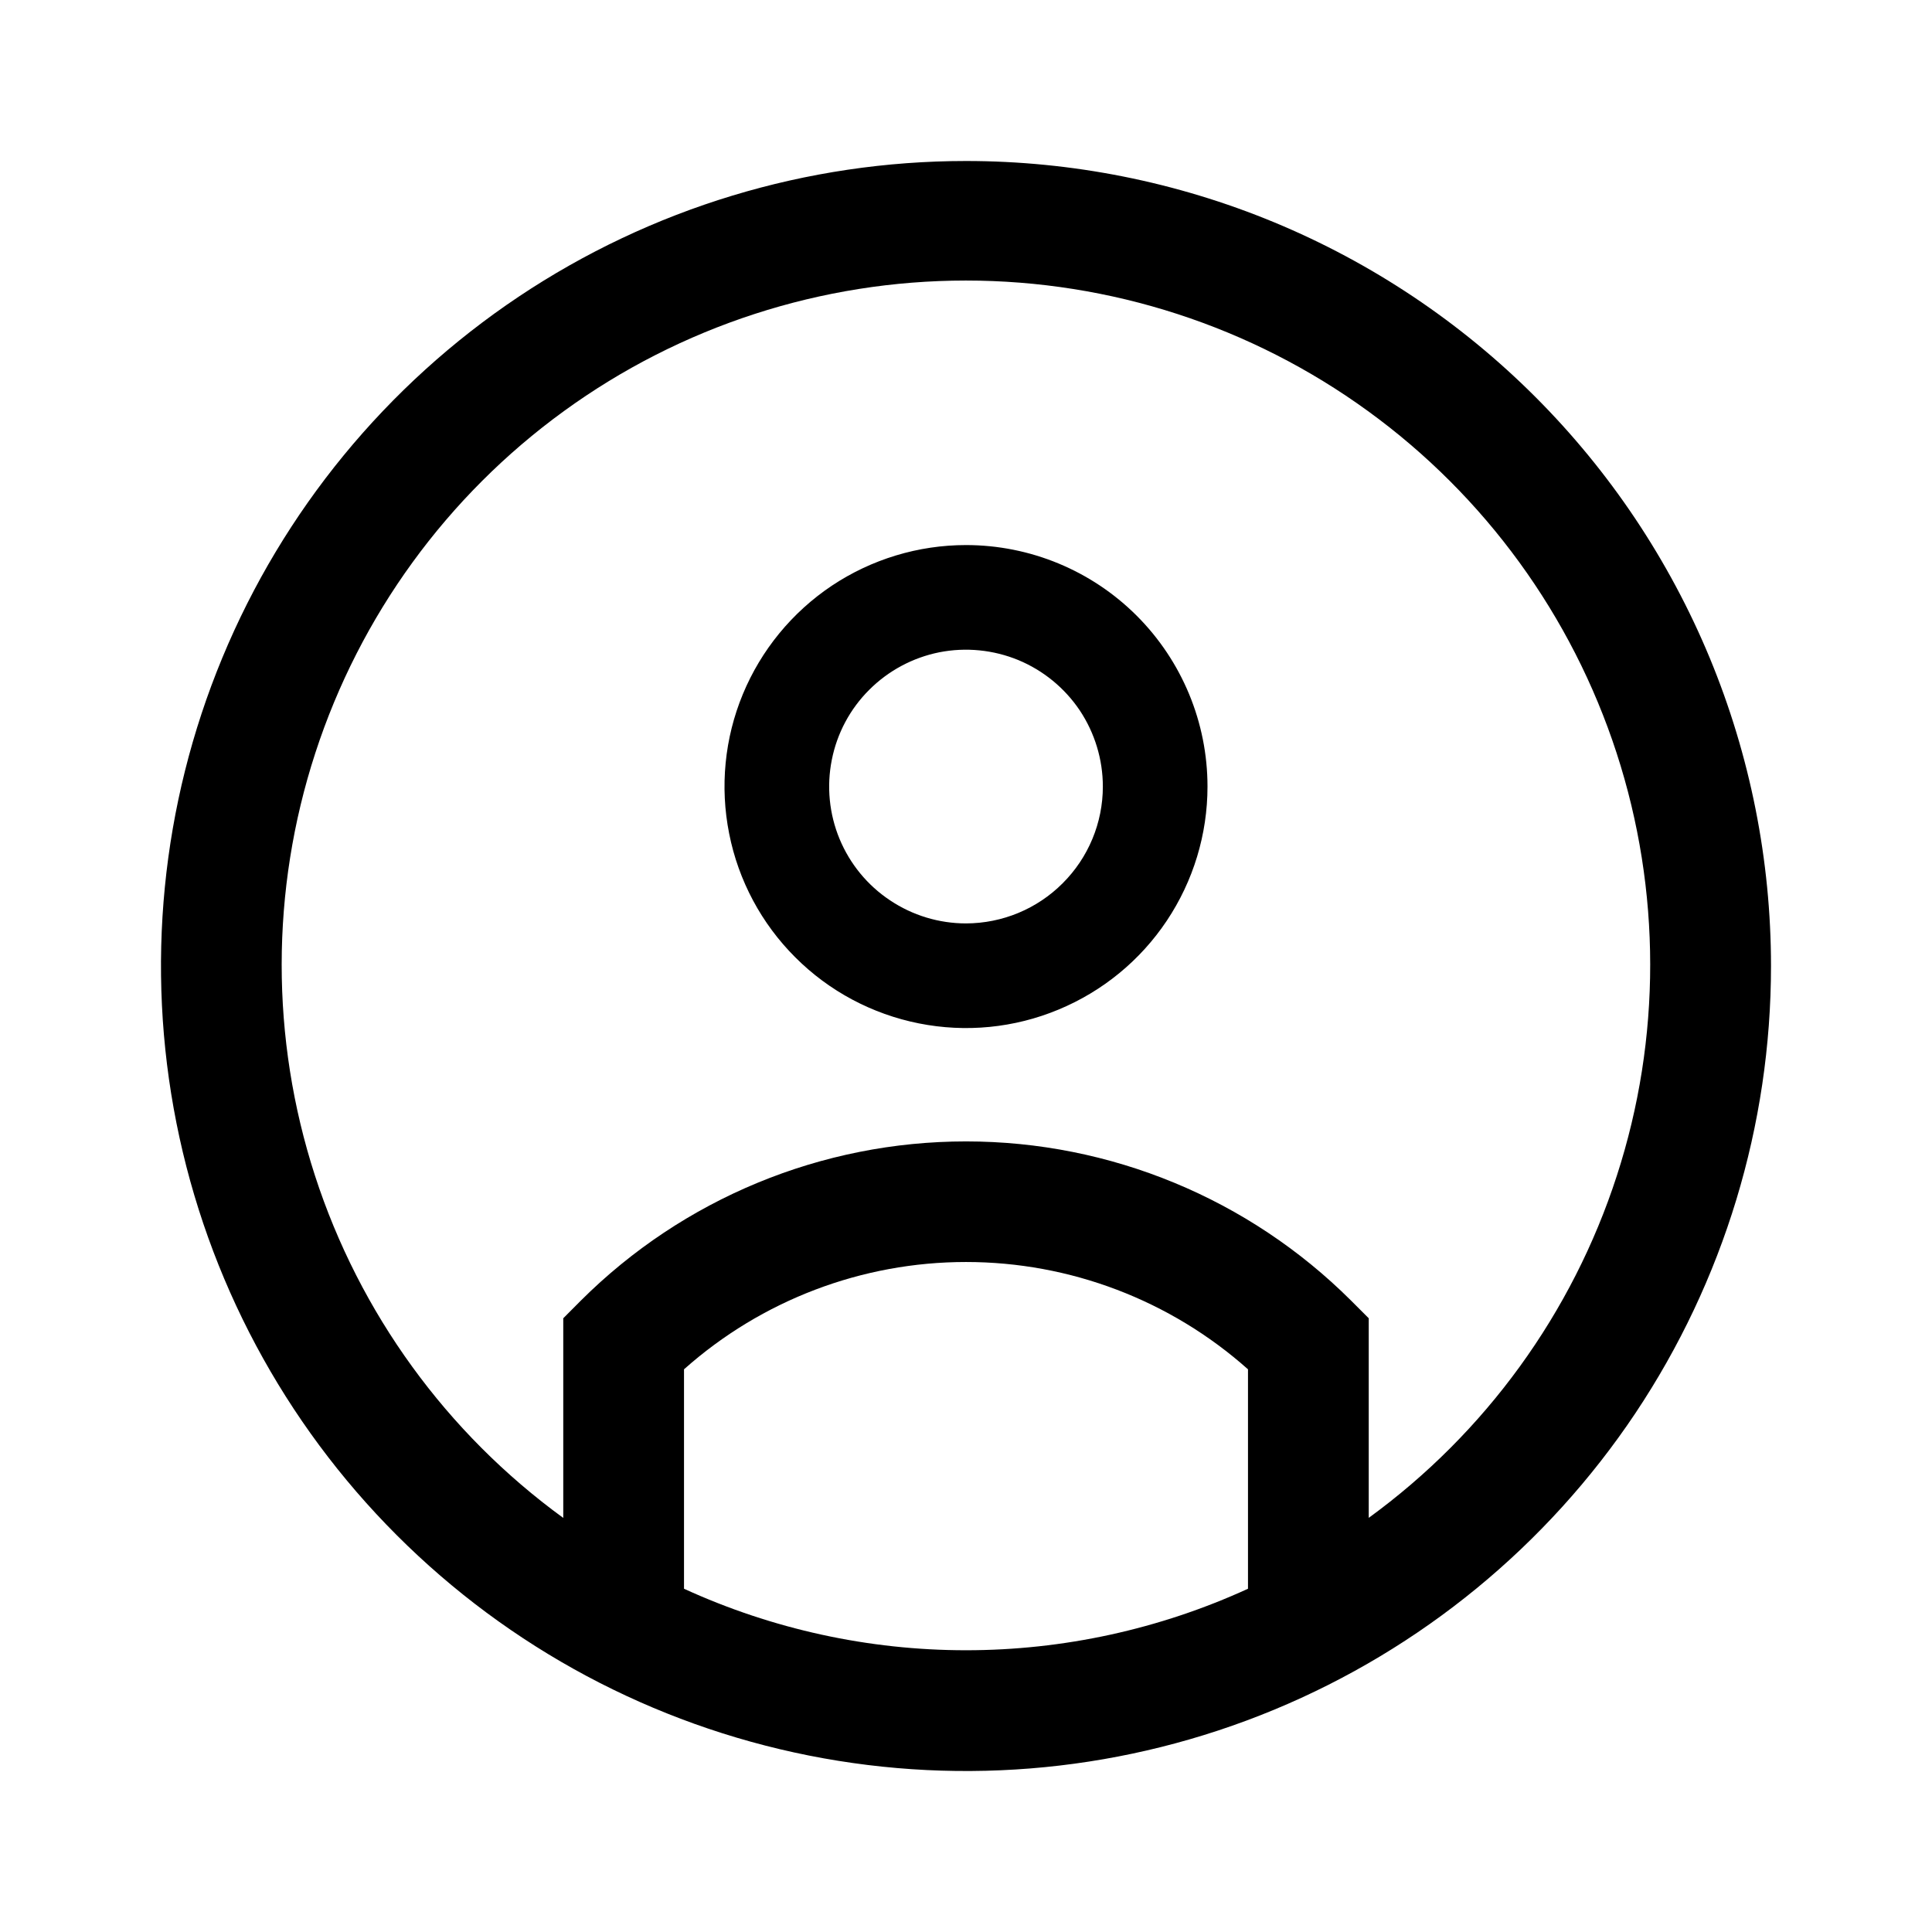 <?xml version="1.0" encoding="UTF-8"?> <svg xmlns="http://www.w3.org/2000/svg" width="24" height="24" viewBox="0 0 24 24" fill="none"> <path d="M12 6.771C11.407 6.771 10.827 6.947 10.333 7.276C9.84 7.606 9.455 8.075 9.228 8.623C9.001 9.171 8.942 9.774 9.058 10.356C9.173 10.938 9.459 11.473 9.879 11.892C10.298 12.312 10.833 12.597 11.415 12.713C11.997 12.829 12.6 12.77 13.148 12.542C13.696 12.315 14.165 11.931 14.494 11.438C14.824 10.944 15 10.364 15 9.771C15 8.975 14.684 8.212 14.121 7.649C13.559 7.087 12.796 6.771 12 6.771ZM12 11.471C11.664 11.471 11.335 11.371 11.056 11.184C10.776 10.998 10.558 10.732 10.429 10.421C10.301 10.111 10.267 9.769 10.333 9.439C10.398 9.109 10.56 8.806 10.798 8.569C11.036 8.331 11.339 8.169 11.668 8.103C11.998 8.038 12.34 8.072 12.651 8.2C12.961 8.329 13.227 8.547 13.414 8.826C13.6 9.106 13.7 9.435 13.7 9.771C13.7 10.222 13.52 10.654 13.201 10.972C12.883 11.291 12.451 11.47 12 11.471ZM12 2C10.022 2 8.089 2.586 6.444 3.685C4.8 4.784 3.518 6.346 2.761 8.173C2.004 10 1.806 12.011 2.192 13.951C2.578 15.891 3.53 17.672 4.929 19.071C6.327 20.47 8.109 21.422 10.049 21.808C11.989 22.194 14 21.996 15.827 21.239C17.654 20.482 19.216 19.2 20.315 17.556C21.413 15.911 22 13.978 22 12C22 10.687 21.741 9.386 21.239 8.173C20.736 6.96 20 5.858 19.071 4.929C18.142 4 17.04 3.264 15.827 2.761C14.614 2.259 13.313 2 12 2ZM15.503 19.736C14.404 20.239 13.209 20.5 12 20.5C10.791 20.5 9.596 20.239 8.497 19.736V17.01C9.462 16.151 10.709 15.677 12 15.677C13.292 15.677 14.538 16.151 15.503 17.01V19.736ZM17.003 18.856V16.376L16.783 16.156C15.513 14.89 13.793 14.179 12 14.179C10.206 14.179 8.486 14.89 7.216 16.156L6.997 16.376V18.856C5.546 17.8 4.467 16.312 3.913 14.605C3.36 12.899 3.361 11.06 3.917 9.354C4.472 7.648 5.553 6.161 7.005 5.107C8.457 4.052 10.205 3.485 11.999 3.485C13.794 3.485 15.542 4.052 16.994 5.107C18.446 6.161 19.527 7.648 20.082 9.354C20.637 11.06 20.639 12.899 20.085 14.605C19.532 16.312 18.453 17.8 17.002 18.856H17.003Z" fill="black"></path> </svg> 